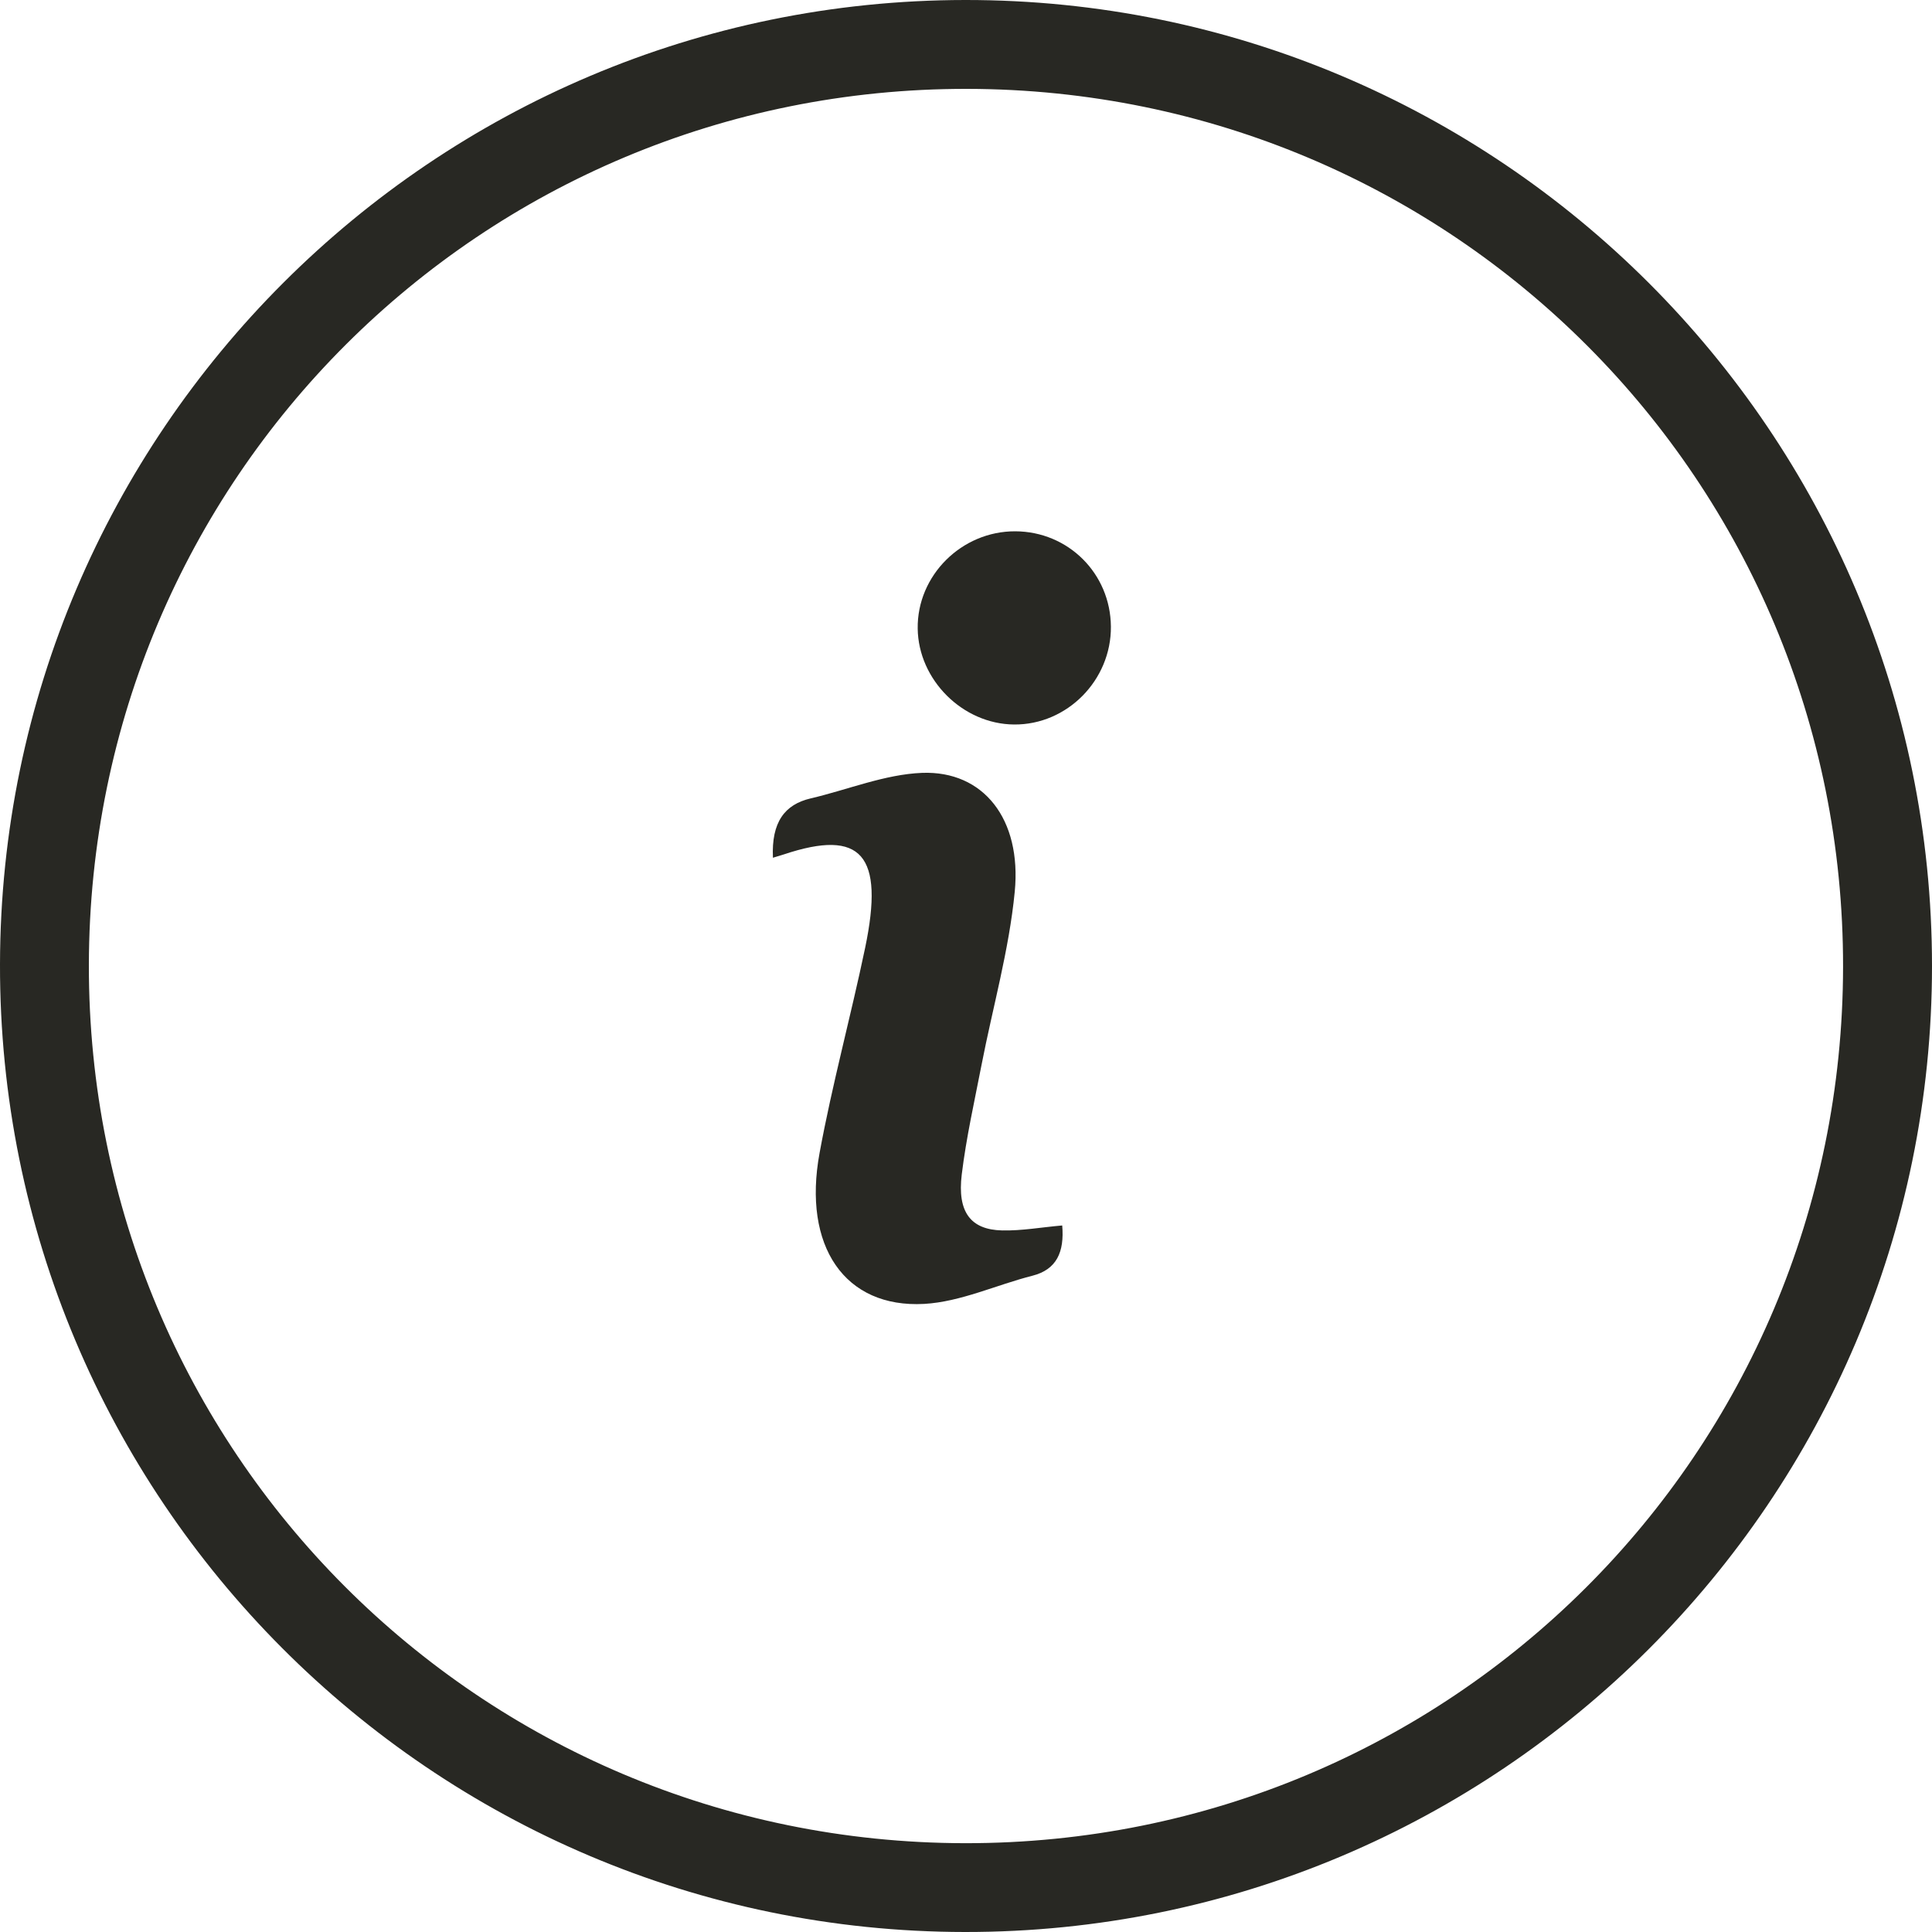 <svg width="30" height="30" viewBox="0 0 30 30" fill="none" xmlns="http://www.w3.org/2000/svg">
<g clip-path="url(#clip0_199_828)">
<path d="M30 15.001C30 23.286 23.268 30.008 14.983 30C6.699 29.992 -0.017 23.254 -0 14.97C0.016 6.708 6.725 0.007 14.987 5.50877e-06C23.271 -0.007 30.001 6.717 30 15.001ZM14.983 28.621C22.527 28.631 28.609 22.564 28.619 15.016C28.63 7.472 22.562 1.391 15.016 1.38C7.472 1.37 1.391 7.437 1.38 14.985C1.37 22.529 7.437 28.61 14.983 28.621Z" fill="#282823"/>
<path d="M12.002 13.318C11.977 12.764 12.187 12.492 12.586 12.398C13.164 12.263 13.738 12.024 14.318 12.001C15.271 11.965 15.866 12.718 15.757 13.846C15.669 14.753 15.416 15.637 15.242 16.532C15.132 17.099 15.004 17.663 14.934 18.237C14.863 18.821 15.072 19.095 15.561 19.106C15.865 19.113 16.171 19.057 16.494 19.029C16.53 19.444 16.405 19.714 16.033 19.809C15.471 19.952 14.916 20.215 14.351 20.247C13.116 20.315 12.46 19.351 12.726 17.905C12.923 16.832 13.211 15.784 13.434 14.717C13.736 13.271 13.376 12.866 12.175 13.266C12.125 13.282 12.074 13.297 12.002 13.319V13.318Z" fill="#282823"/>
<path d="M15.764 8.25C16.588 8.253 17.243 8.905 17.25 9.729C17.257 10.561 16.57 11.257 15.747 11.25C14.95 11.244 14.26 10.558 14.25 9.76C14.239 8.937 14.931 8.247 15.765 8.25H15.764Z" fill="#282823"/>
</g>
<defs>
<clipPath id="clip0_199_828">
<rect width="30" height="30" fill="white"/>
</clipPath>
</defs>
</svg>
